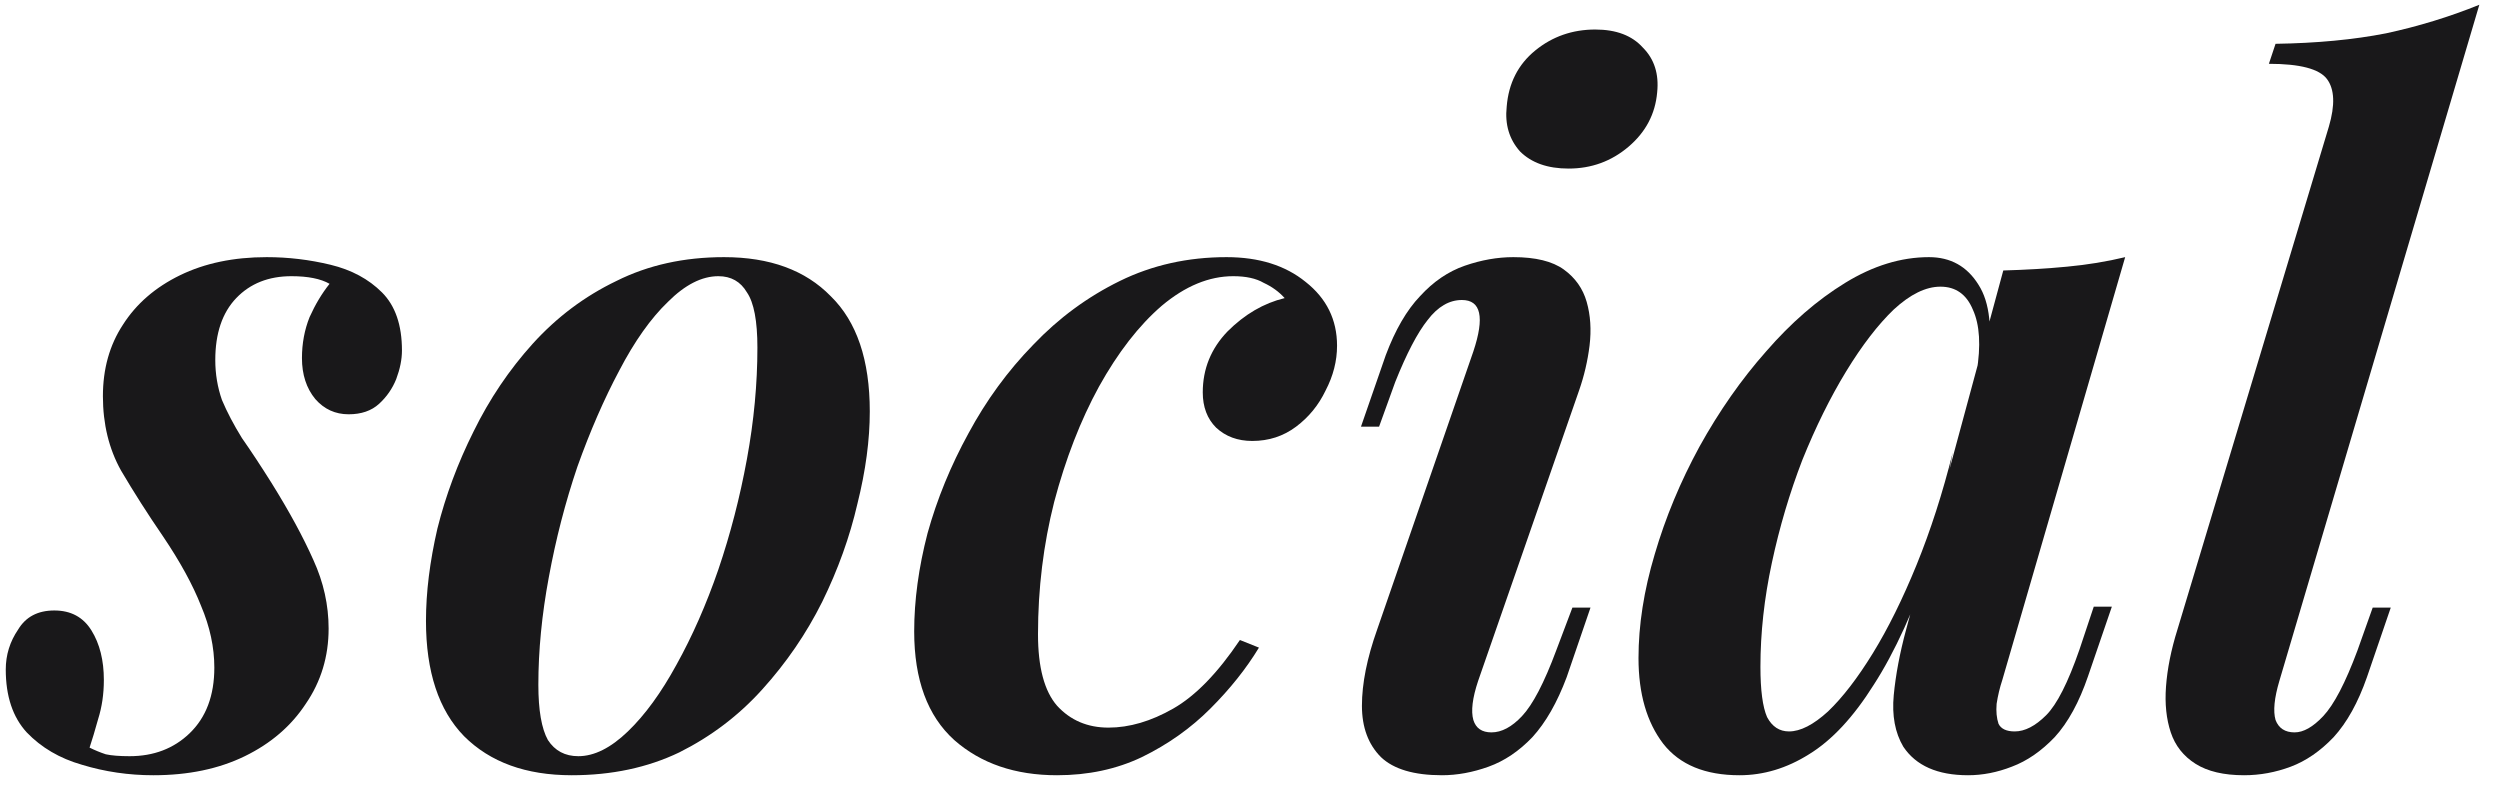 <?xml version="1.0" encoding="UTF-8"?> <svg xmlns="http://www.w3.org/2000/svg" width="105" height="33" viewBox="0 0 105 33" fill="none"><path d="M3.762 31.4C3.976 31.507 4.202 31.6 4.442 31.68C4.682 31.733 5.016 31.76 5.442 31.76C6.456 31.76 7.296 31.44 7.962 30.8C8.656 30.133 9.002 29.213 9.002 28.04C9.002 27.187 8.816 26.32 8.442 25.44C8.096 24.56 7.562 23.587 6.842 22.52C6.202 21.587 5.616 20.667 5.082 19.76C4.576 18.853 4.322 17.813 4.322 16.64C4.322 15.493 4.602 14.493 5.162 13.64C5.722 12.76 6.522 12.067 7.562 11.56C8.602 11.053 9.816 10.8 11.202 10.8C12.109 10.8 13.002 10.907 13.882 11.12C14.762 11.333 15.482 11.72 16.042 12.28C16.602 12.84 16.882 13.653 16.882 14.72C16.882 15.093 16.802 15.493 16.642 15.92C16.482 16.32 16.242 16.667 15.922 16.96C15.602 17.253 15.175 17.4 14.642 17.4C14.082 17.4 13.616 17.187 13.242 16.76C12.869 16.307 12.682 15.733 12.682 15.04C12.682 14.427 12.789 13.853 13.002 13.32C13.242 12.787 13.522 12.32 13.842 11.92C13.469 11.707 12.935 11.6 12.242 11.6C11.282 11.6 10.509 11.907 9.922 12.52C9.336 13.133 9.042 14 9.042 15.12C9.042 15.707 9.136 16.267 9.322 16.8C9.536 17.307 9.816 17.84 10.162 18.4C10.536 18.933 10.949 19.56 11.402 20.28C12.149 21.48 12.736 22.56 13.162 23.52C13.589 24.453 13.802 25.413 13.802 26.4C13.802 27.573 13.482 28.627 12.842 29.56C12.229 30.493 11.376 31.227 10.282 31.76C9.189 32.293 7.909 32.56 6.442 32.56C5.402 32.56 4.402 32.413 3.442 32.12C2.509 31.853 1.736 31.4 1.122 30.76C0.536 30.12 0.242 29.24 0.242 28.12C0.242 27.507 0.416 26.947 0.762 26.44C1.082 25.907 1.589 25.64 2.282 25.64C2.976 25.64 3.496 25.92 3.842 26.48C4.189 27.04 4.362 27.733 4.362 28.56C4.362 29.147 4.282 29.693 4.122 30.2C3.989 30.68 3.869 31.08 3.762 31.4Z" fill="#19181A"></path><path d="M30.171 11.6C29.478 11.6 28.771 11.96 28.051 12.68C27.331 13.373 26.651 14.333 26.011 15.56C25.371 16.76 24.785 18.107 24.251 19.6C23.745 21.093 23.345 22.64 23.051 24.24C22.758 25.813 22.611 27.32 22.611 28.76C22.611 29.827 22.745 30.6 23.011 31.08C23.305 31.533 23.731 31.76 24.291 31.76C24.958 31.76 25.651 31.413 26.371 30.72C27.091 30.027 27.771 29.093 28.411 27.92C29.078 26.72 29.665 25.387 30.171 23.92C30.678 22.427 31.078 20.88 31.371 19.28C31.665 17.68 31.811 16.12 31.811 14.6C31.811 13.48 31.665 12.707 31.371 12.28C31.105 11.827 30.705 11.6 30.171 11.6ZM17.891 26.08C17.891 24.88 18.051 23.587 18.371 22.2C18.718 20.813 19.225 19.453 19.891 18.12C20.558 16.76 21.385 15.533 22.371 14.44C23.385 13.32 24.558 12.44 25.891 11.8C27.225 11.133 28.731 10.8 30.411 10.8C32.331 10.8 33.825 11.347 34.891 12.44C35.985 13.507 36.531 15.12 36.531 17.28C36.531 18.48 36.358 19.773 36.011 21.16C35.691 22.547 35.198 23.92 34.531 25.28C33.865 26.613 33.025 27.84 32.011 28.96C31.025 30.053 29.865 30.933 28.531 31.6C27.198 32.24 25.691 32.56 24.011 32.56C22.091 32.56 20.585 32.013 19.491 30.92C18.425 29.827 17.891 28.213 17.891 26.08Z" fill="#19181A"></path><path d="M51.796 11.6C50.783 11.6 49.783 12.013 48.796 12.84C47.836 13.667 46.956 14.8 46.156 16.24C45.383 17.653 44.756 19.267 44.276 21.08C43.823 22.867 43.596 24.72 43.596 26.64C43.596 28.027 43.863 29.027 44.396 29.64C44.956 30.253 45.676 30.56 46.556 30.56C47.436 30.56 48.343 30.293 49.276 29.76C50.21 29.227 51.143 28.267 52.076 26.88L52.876 27.2C52.343 28.08 51.663 28.933 50.836 29.76C50.01 30.587 49.05 31.267 47.956 31.8C46.89 32.307 45.703 32.56 44.396 32.56C42.636 32.56 41.196 32.067 40.076 31.08C38.956 30.067 38.396 28.547 38.396 26.52C38.396 25.213 38.583 23.84 38.956 22.4C39.356 20.96 39.93 19.56 40.676 18.2C41.423 16.813 42.33 15.573 43.396 14.48C44.463 13.36 45.676 12.467 47.036 11.8C48.396 11.133 49.89 10.8 51.516 10.8C52.876 10.8 53.983 11.147 54.836 11.84C55.716 12.533 56.156 13.427 56.156 14.52C56.156 15.16 55.996 15.787 55.676 16.4C55.383 17.013 54.97 17.52 54.436 17.92C53.903 18.32 53.29 18.52 52.596 18.52C51.983 18.52 51.476 18.333 51.076 17.96C50.703 17.587 50.516 17.093 50.516 16.48C50.516 15.493 50.863 14.64 51.556 13.92C52.276 13.2 53.076 12.733 53.956 12.52C53.716 12.253 53.423 12.04 53.076 11.88C52.756 11.693 52.33 11.6 51.796 11.6Z" fill="#19181A"></path><path d="M63.281 4.48C63.361 3.493 63.761 2.707 64.481 2.12C65.201 1.533 66.041 1.24 67.001 1.24C67.881 1.24 68.548 1.493 69.001 2C69.481 2.48 69.681 3.107 69.601 3.88C69.521 4.787 69.121 5.547 68.401 6.16C67.681 6.773 66.841 7.08 65.881 7.08C65.001 7.08 64.321 6.84 63.841 6.36C63.388 5.853 63.201 5.227 63.281 4.48ZM61.881 14.76C62.361 13.32 62.201 12.6 61.401 12.6C60.868 12.6 60.388 12.88 59.961 13.44C59.535 13.973 59.081 14.84 58.601 16.04L57.921 17.92H57.161L58.201 14.92C58.601 13.853 59.081 13.027 59.641 12.44C60.201 11.827 60.828 11.4 61.521 11.16C62.215 10.92 62.895 10.8 63.561 10.8C64.495 10.8 65.201 10.973 65.681 11.32C66.161 11.667 66.481 12.12 66.641 12.68C66.801 13.24 66.841 13.853 66.761 14.52C66.681 15.16 66.535 15.787 66.321 16.4L62.081 28.6C61.841 29.32 61.775 29.867 61.881 30.24C61.988 30.587 62.241 30.76 62.641 30.76C63.068 30.76 63.495 30.533 63.921 30.08C64.375 29.6 64.855 28.68 65.361 27.32L66.041 25.52H66.801L65.801 28.44C65.401 29.507 64.921 30.347 64.361 30.96C63.801 31.547 63.188 31.96 62.521 32.2C61.855 32.44 61.201 32.56 60.561 32.56C59.388 32.56 58.535 32.307 58.001 31.8C57.468 31.267 57.201 30.547 57.201 29.64C57.201 28.707 57.415 27.64 57.841 26.44L61.881 14.76Z" fill="#19181A"></path><path d="M75.138 30.72C75.618 30.72 76.164 30.44 76.778 29.88C77.391 29.293 78.017 28.48 78.657 27.44C79.297 26.4 79.911 25.16 80.498 23.72C81.084 22.28 81.591 20.707 82.017 19L81.177 23.32C80.404 25.587 79.578 27.4 78.698 28.76C77.844 30.12 76.938 31.093 75.978 31.68C75.044 32.267 74.071 32.56 73.058 32.56C71.618 32.56 70.551 32.12 69.858 31.24C69.164 30.333 68.817 29.133 68.817 27.64C68.817 26.253 69.044 24.8 69.498 23.28C69.951 21.733 70.578 20.227 71.377 18.76C72.204 17.267 73.138 15.933 74.177 14.76C75.218 13.56 76.324 12.6 77.498 11.88C78.671 11.16 79.844 10.8 81.017 10.8C81.924 10.8 82.618 11.187 83.097 11.96C83.578 12.707 83.698 13.853 83.457 15.4L83.017 15.64C83.204 14.52 83.151 13.64 82.858 13C82.591 12.36 82.138 12.04 81.498 12.04C80.884 12.04 80.231 12.36 79.537 13C78.871 13.64 78.204 14.507 77.537 15.6C76.871 16.693 76.257 17.933 75.698 19.32C75.164 20.707 74.737 22.147 74.418 23.64C74.097 25.133 73.938 26.587 73.938 28C73.938 28.987 74.031 29.693 74.218 30.12C74.431 30.52 74.737 30.72 75.138 30.72ZM84.138 11.36C85.097 11.333 85.991 11.28 86.817 11.2C87.671 11.12 88.484 10.987 89.257 10.8L84.097 28.56C83.991 28.88 83.911 29.213 83.858 29.56C83.831 29.88 83.858 30.16 83.938 30.4C84.044 30.613 84.271 30.72 84.618 30.72C85.044 30.72 85.484 30.493 85.938 30.04C86.391 29.587 86.858 28.667 87.338 27.28L87.938 25.48H88.698L87.698 28.4C87.324 29.493 86.858 30.347 86.297 30.96C85.737 31.547 85.138 31.96 84.498 32.2C83.884 32.44 83.271 32.56 82.657 32.56C81.377 32.56 80.471 32.16 79.938 31.36C79.591 30.773 79.457 30.053 79.537 29.2C79.618 28.347 79.791 27.427 80.058 26.44L84.138 11.36Z" fill="#19181A"></path><path d="M95.733 28.6C95.519 29.32 95.466 29.867 95.573 30.24C95.706 30.587 95.972 30.76 96.373 30.76C96.746 30.76 97.146 30.533 97.573 30.08C98.026 29.6 98.506 28.68 99.013 27.32L99.653 25.52H100.412L99.412 28.44C99.039 29.507 98.573 30.347 98.013 30.96C97.453 31.547 96.853 31.96 96.213 32.2C95.573 32.44 94.919 32.56 94.252 32.56C93.399 32.56 92.719 32.4 92.213 32.08C91.706 31.76 91.359 31.32 91.172 30.76C90.986 30.2 90.919 29.56 90.972 28.84C91.026 28.093 91.186 27.293 91.453 26.44L97.812 5.32C98.079 4.413 98.052 3.747 97.733 3.32C97.412 2.893 96.599 2.68 95.293 2.68L95.573 1.84C97.306 1.813 98.853 1.667 100.213 1.4C101.573 1.107 102.879 0.707 104.132 0.2L95.733 28.6Z" fill="#19181A"></path></svg> 